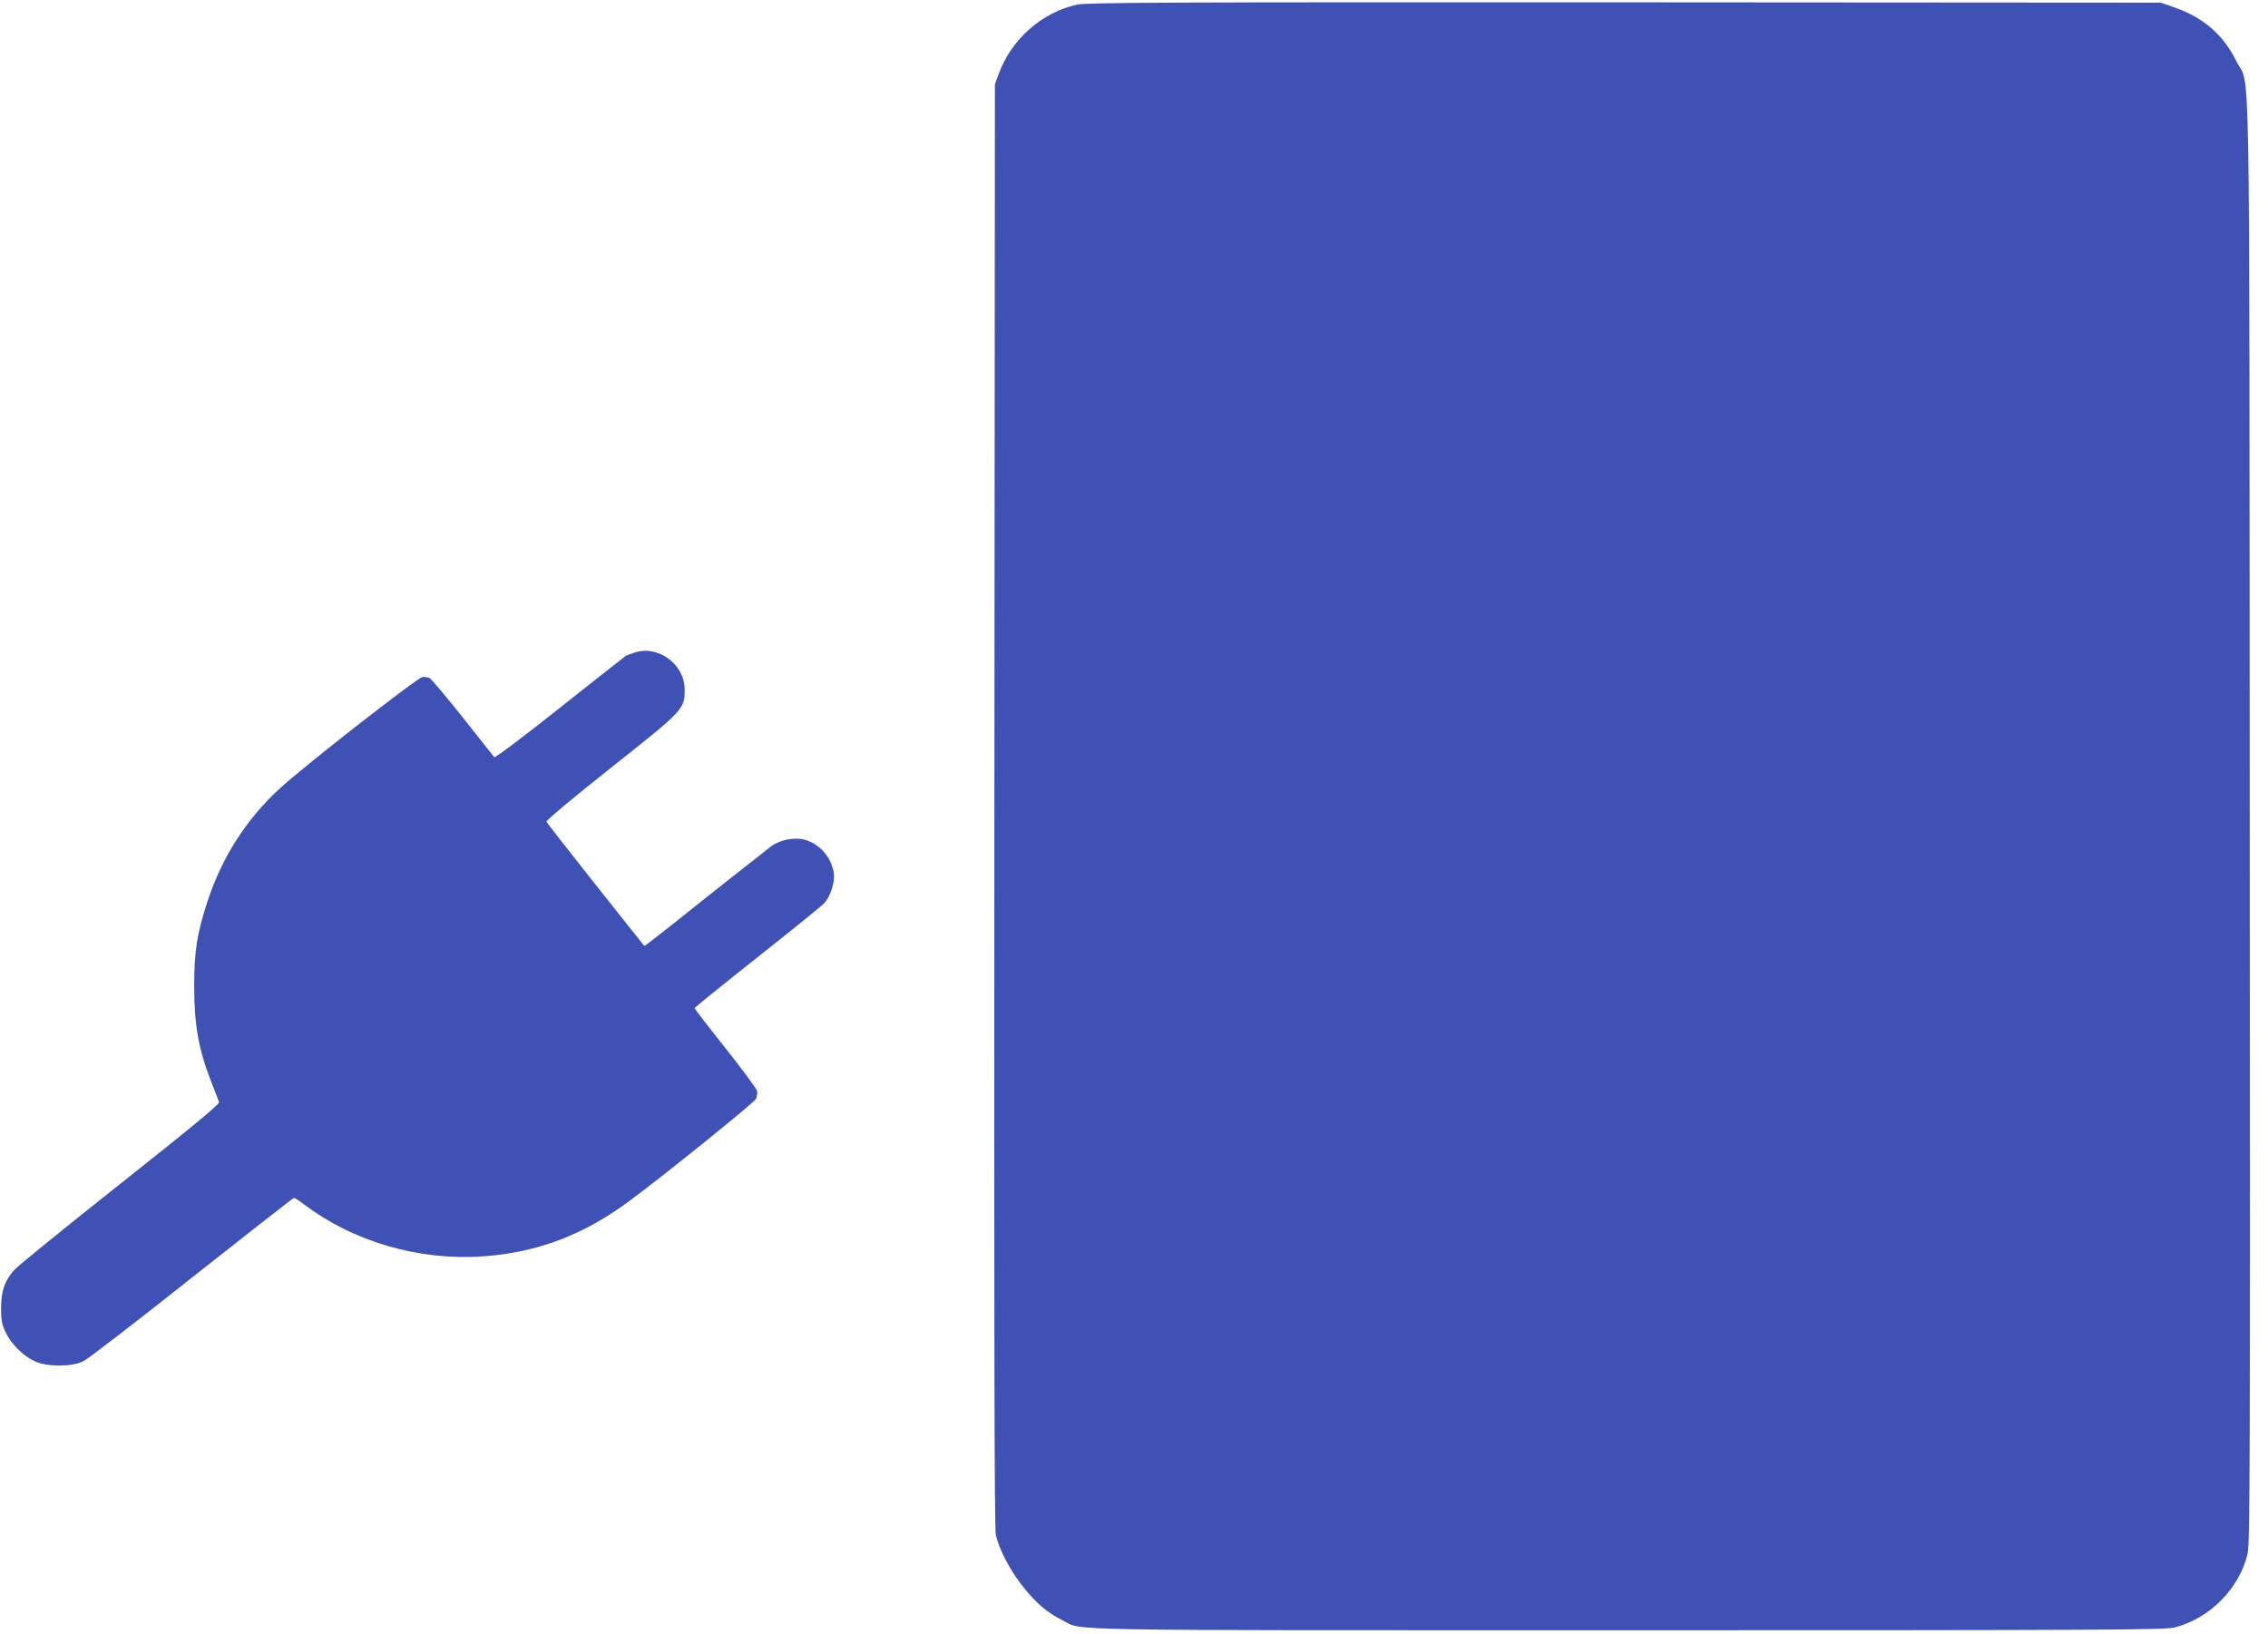 <?xml version="1.0" standalone="no"?>
<!DOCTYPE svg PUBLIC "-//W3C//DTD SVG 20010904//EN"
 "http://www.w3.org/TR/2001/REC-SVG-20010904/DTD/svg10.dtd">
<svg version="1.0" xmlns="http://www.w3.org/2000/svg"
 width="1280pt" height="922pt" viewBox="0 0 1280 922"
 preserveAspectRatio="xMidYMid meet">
<g transform="translate(0,922) scale(0.1,-0.1)"
fill="#3f51b5" stroke="none">
<path d="M6080 9194 c-197 -42 -369 -192 -442 -387 l-23 -62 -3 -4065 c-2
-3012 0 -4079 8 -4120 18 -84 82 -206 159 -301 74 -91 131 -139 218 -183 120
-60 -111 -56 3191 -56 2728 0 3030 2 3086 16 198 51 365 220 411 417 13 58 15
518 12 4134 -3 4564 5 4123 -77 4290 -71 145 -185 244 -345 300 l-80 28 -3025
2 c-2560 1 -3035 -1 -3090 -13z"/>
<path d="M3575 5535 c-22 -8 -41 -15 -42 -15 -1 0 -167 -131 -369 -291 -201
-160 -370 -287 -374 -282 -4 4 -84 105 -178 224 -95 119 -179 219 -188 223 -8
3 -26 6 -38 6 -25 0 -656 -492 -803 -626 -191 -173 -331 -392 -413 -644 -58
-179 -74 -278 -74 -475 0 -220 24 -354 96 -540 22 -55 42 -107 44 -115 4 -11
-162 -148 -559 -462 -310 -246 -579 -464 -596 -484 -55 -62 -74 -118 -75 -214
0 -73 4 -93 27 -141 32 -66 99 -132 165 -162 68 -31 208 -31 272 1 25 12 301
224 613 472 313 247 572 450 576 450 5 0 28 -15 52 -33 281 -214 651 -322
1014 -297 313 22 575 123 840 322 217 162 691 546 701 566 6 12 9 33 7 45 -3
13 -83 122 -179 242 -96 121 -174 222 -174 226 0 3 157 130 349 282 192 152
363 290 380 307 38 39 66 126 56 178 -16 88 -80 160 -163 183 -59 16 -140 0
-191 -38 -46 -35 -372 -292 -564 -446 -82 -65 -150 -117 -151 -115 -2 2 -125
157 -275 346 -149 188 -274 348 -277 355 -2 7 148 133 365 305 413 327 416
330 415 444 -2 144 -157 253 -289 203z"/>
</g>
</svg>
